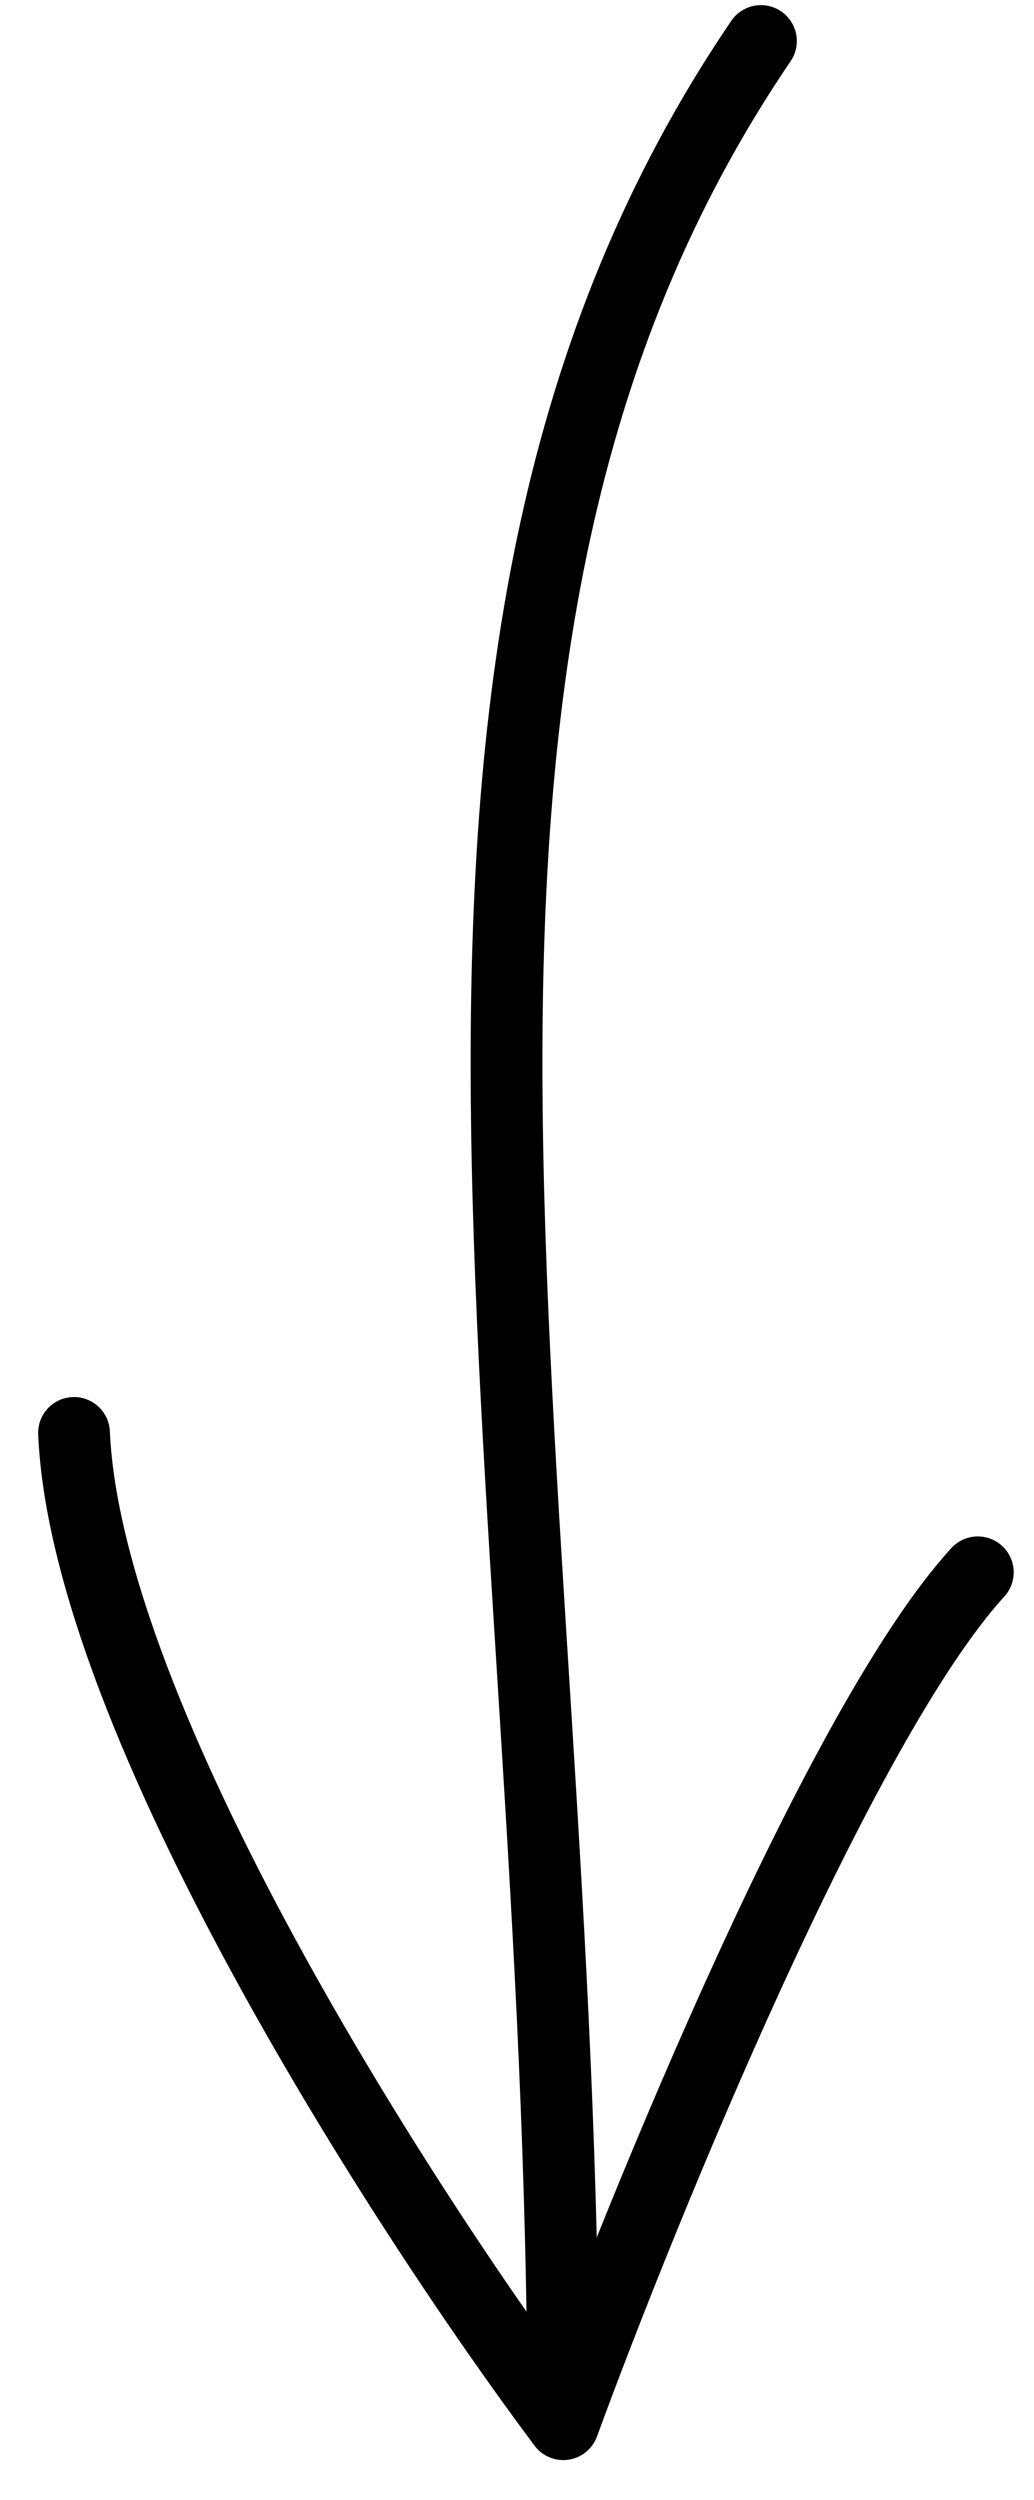 <?xml version="1.0" encoding="UTF-8"?> <svg xmlns="http://www.w3.org/2000/svg" width="12" height="29" viewBox="0 0 12 29" fill="none"><path d="M8.831 0.476C4.019 7.553 6.537 16.623 6.537 28.122M6.537 28.122C4.706 25.675 1.006 19.95 0.859 16.623M6.537 28.122C7.479 25.552 9.759 19.977 11.348 18.24" stroke="black" stroke-width="0.833" stroke-linecap="round" stroke-linejoin="round"></path></svg> 